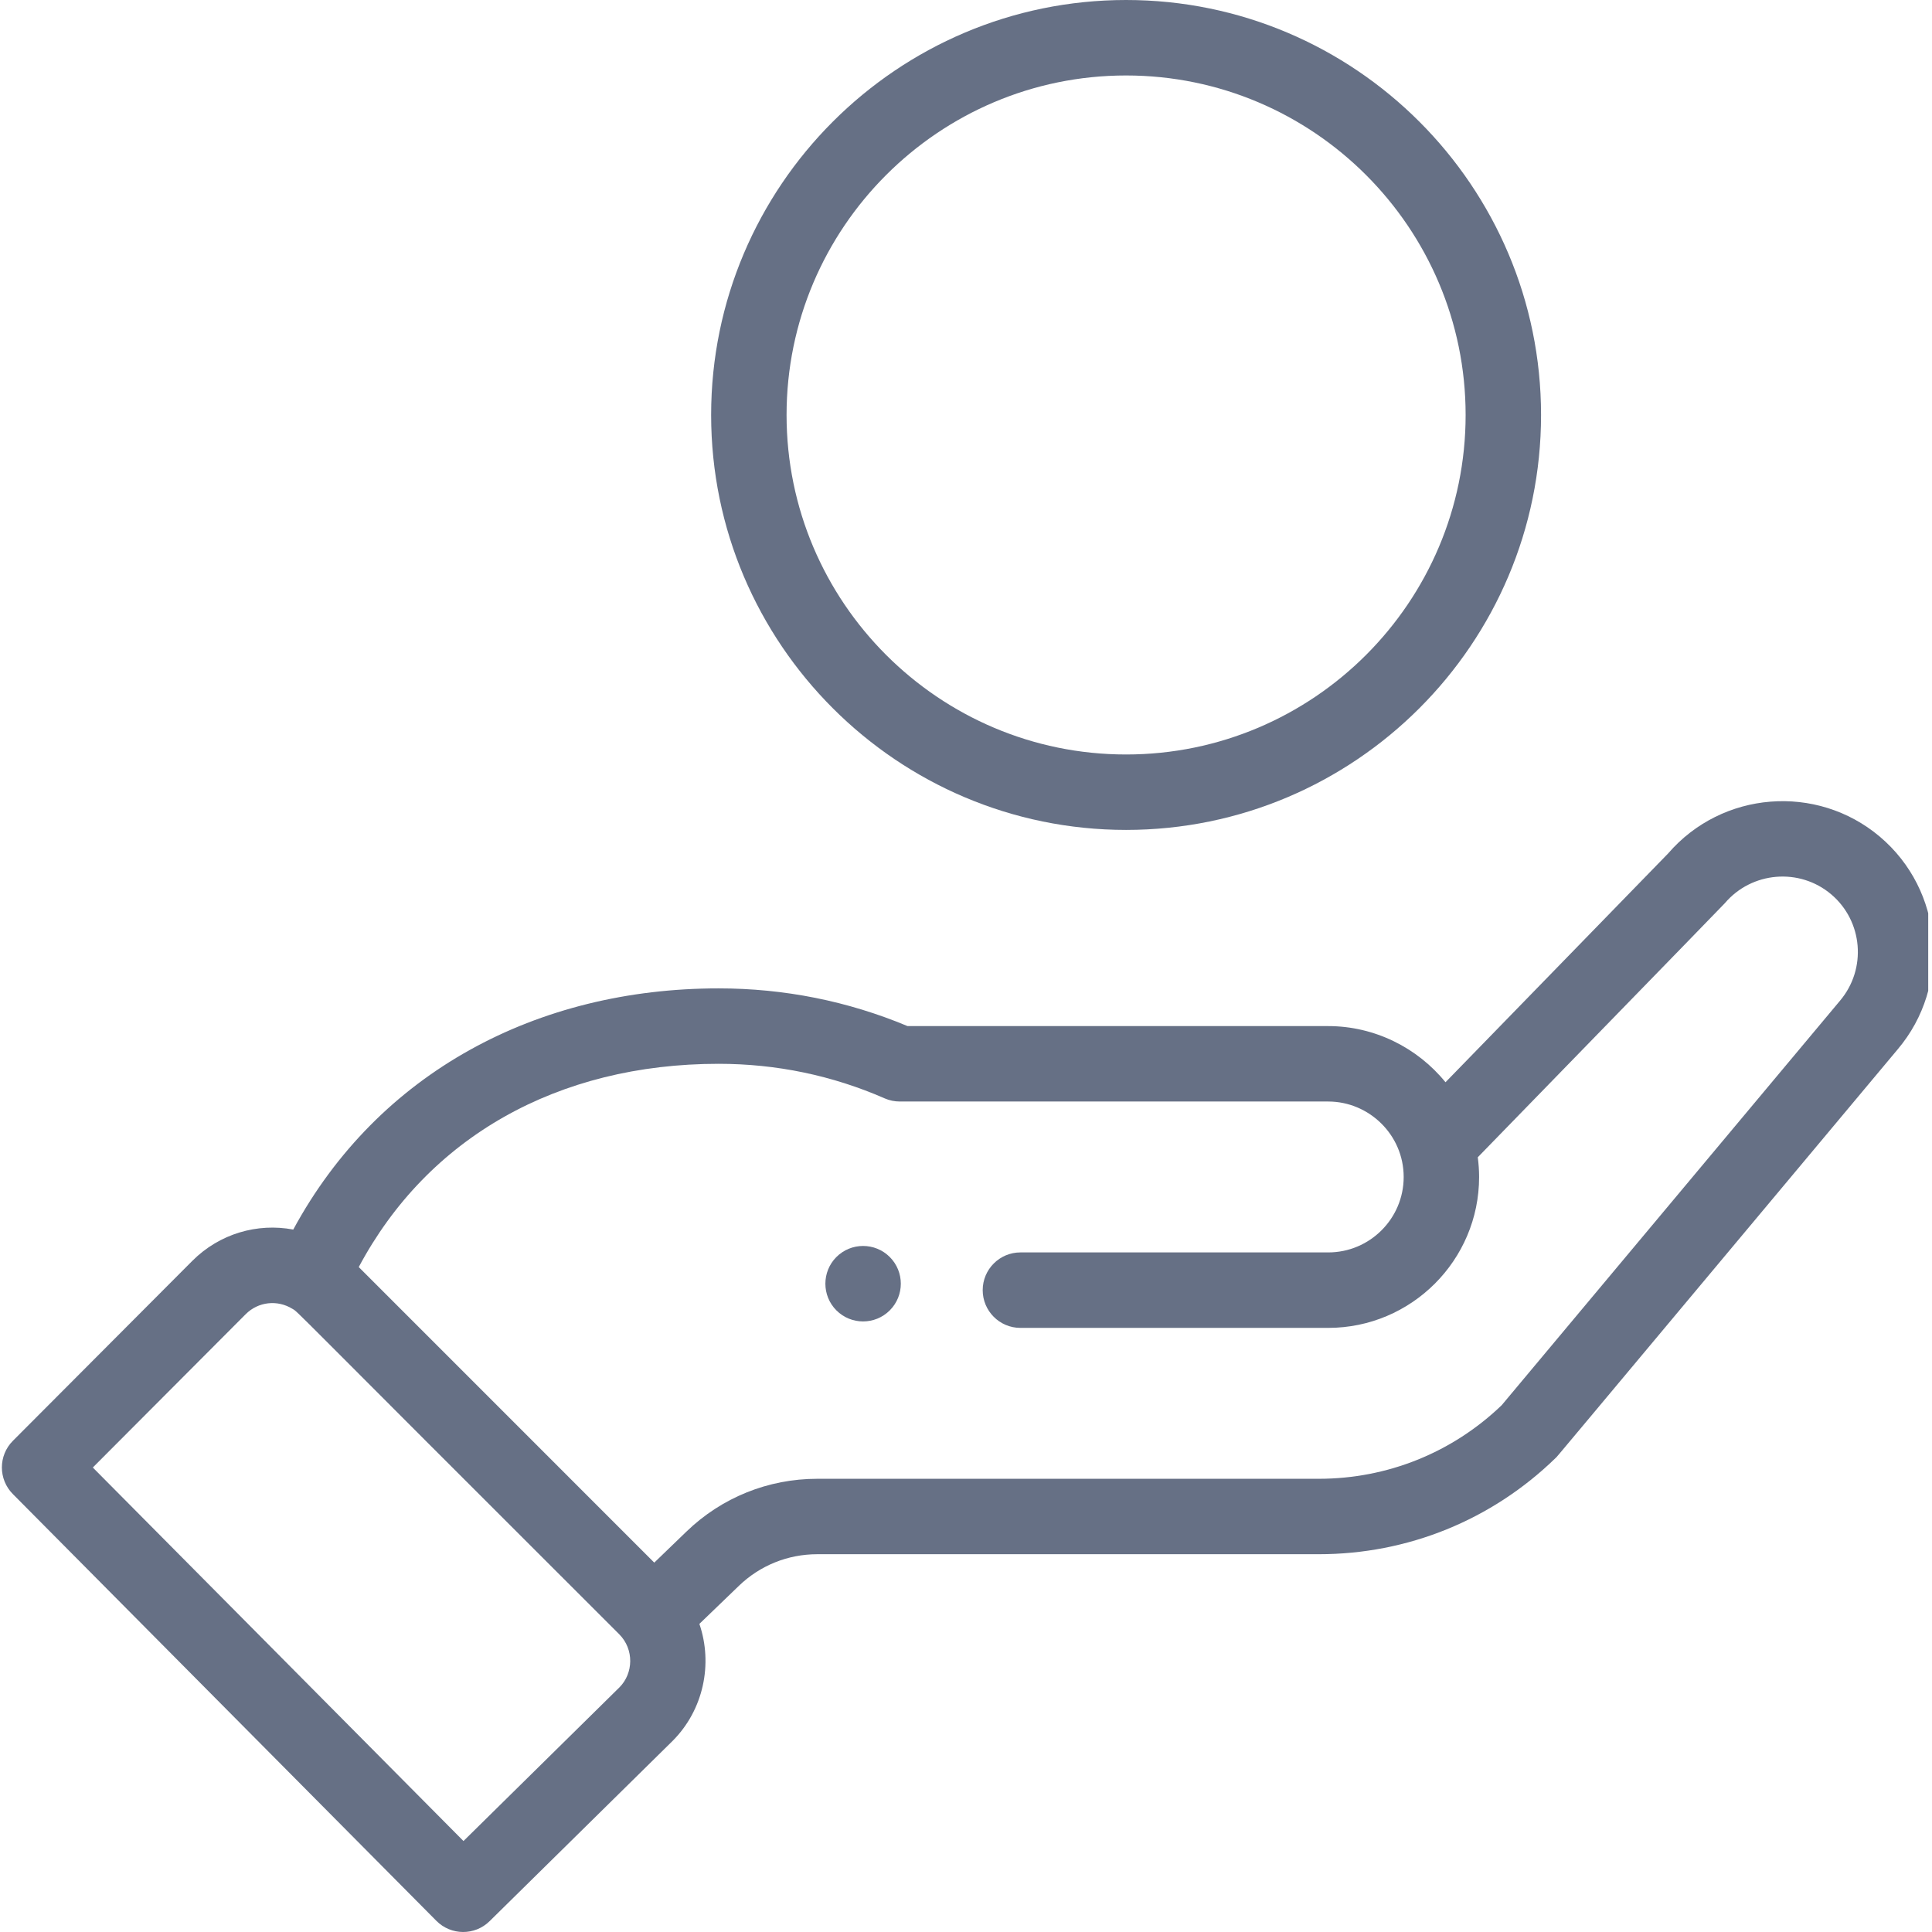 <svg width="48" height="48" viewBox="0 0 48 48" fill="none" xmlns="http://www.w3.org/2000/svg">
<g clip-path="url(#clip0_3436_11698)">
<path d="M22.106 32.556C22.472 32.19 22.472 31.596 22.106 31.23C21.74 30.864 21.146 30.864 20.78 31.23C20.415 31.596 20.415 32.19 20.78 32.556C21.146 32.922 21.74 32.922 22.106 32.556Z" fill="#667085"/>
<path d="M17.668 10.31C17.668 15.994 22.293 20.619 27.977 20.619C33.662 20.619 38.287 15.994 38.287 10.31C38.287 4.625 33.662 0 27.977 0C22.293 0 17.668 4.625 17.668 10.31ZM36.413 10.31C36.413 14.961 32.629 18.745 27.977 18.745C23.326 18.745 19.542 14.961 19.542 10.31C19.542 5.659 23.326 1.875 27.977 1.875C32.629 1.875 36.413 5.659 36.413 10.31Z" fill="#667085"/>
<path d="M10.842 47.723C11.206 48.089 11.797 48.093 12.165 47.73L16.709 43.254C17.481 42.482 17.716 41.339 17.376 40.345L18.354 39.403C18.88 38.894 19.573 38.614 20.305 38.614H32.765C34.975 38.614 37.065 37.765 38.648 36.224C38.714 36.161 38.154 36.82 47.148 26.07C48.483 24.491 48.283 22.121 46.703 20.786C45.133 19.462 42.781 19.653 41.444 21.204L35.913 26.888C35.215 26.029 34.15 25.493 32.999 25.493H22.548C21.061 24.871 19.483 24.556 17.855 24.556C13.341 24.556 9.401 26.64 7.286 30.548C6.395 30.38 5.455 30.649 4.779 31.325L0.32 35.797C-0.044 36.162 -0.044 36.753 0.319 37.119L10.842 47.723ZM17.854 26.43C19.29 26.43 20.678 26.719 21.98 27.289C22.099 27.341 22.227 27.367 22.356 27.367H32.999C34.015 27.367 34.874 28.196 34.874 29.242C34.874 30.276 34.033 31.116 32.999 31.116H25.352C24.835 31.116 24.415 31.536 24.415 32.054C24.415 32.571 24.835 32.991 25.352 32.991H32.999C35.066 32.991 36.748 31.309 36.748 29.242C36.748 29.077 36.736 28.914 36.715 28.752C42.065 23.252 42.819 22.48 42.852 22.441C43.52 21.653 44.706 21.553 45.494 22.218C46.284 22.886 46.384 24.07 45.714 24.863L37.308 34.913C36.08 36.091 34.468 36.74 32.765 36.74H20.305C19.084 36.74 17.928 37.207 17.052 38.054L16.255 38.823L8.913 31.48C10.629 28.261 13.849 26.43 17.854 26.43ZM6.105 32.65C6.414 32.341 6.889 32.285 7.266 32.518C7.428 32.617 6.962 32.193 15.384 40.602C15.758 40.977 15.738 41.574 15.389 41.923L11.515 45.74L2.306 36.46L6.105 32.65Z" fill="#667085"/>
</g>
<defs>
<clipPath id="clip0_3436_11698">
<rect width="47.906" height="48" fill="white"/>
</clipPath>
</defs>
</svg>

